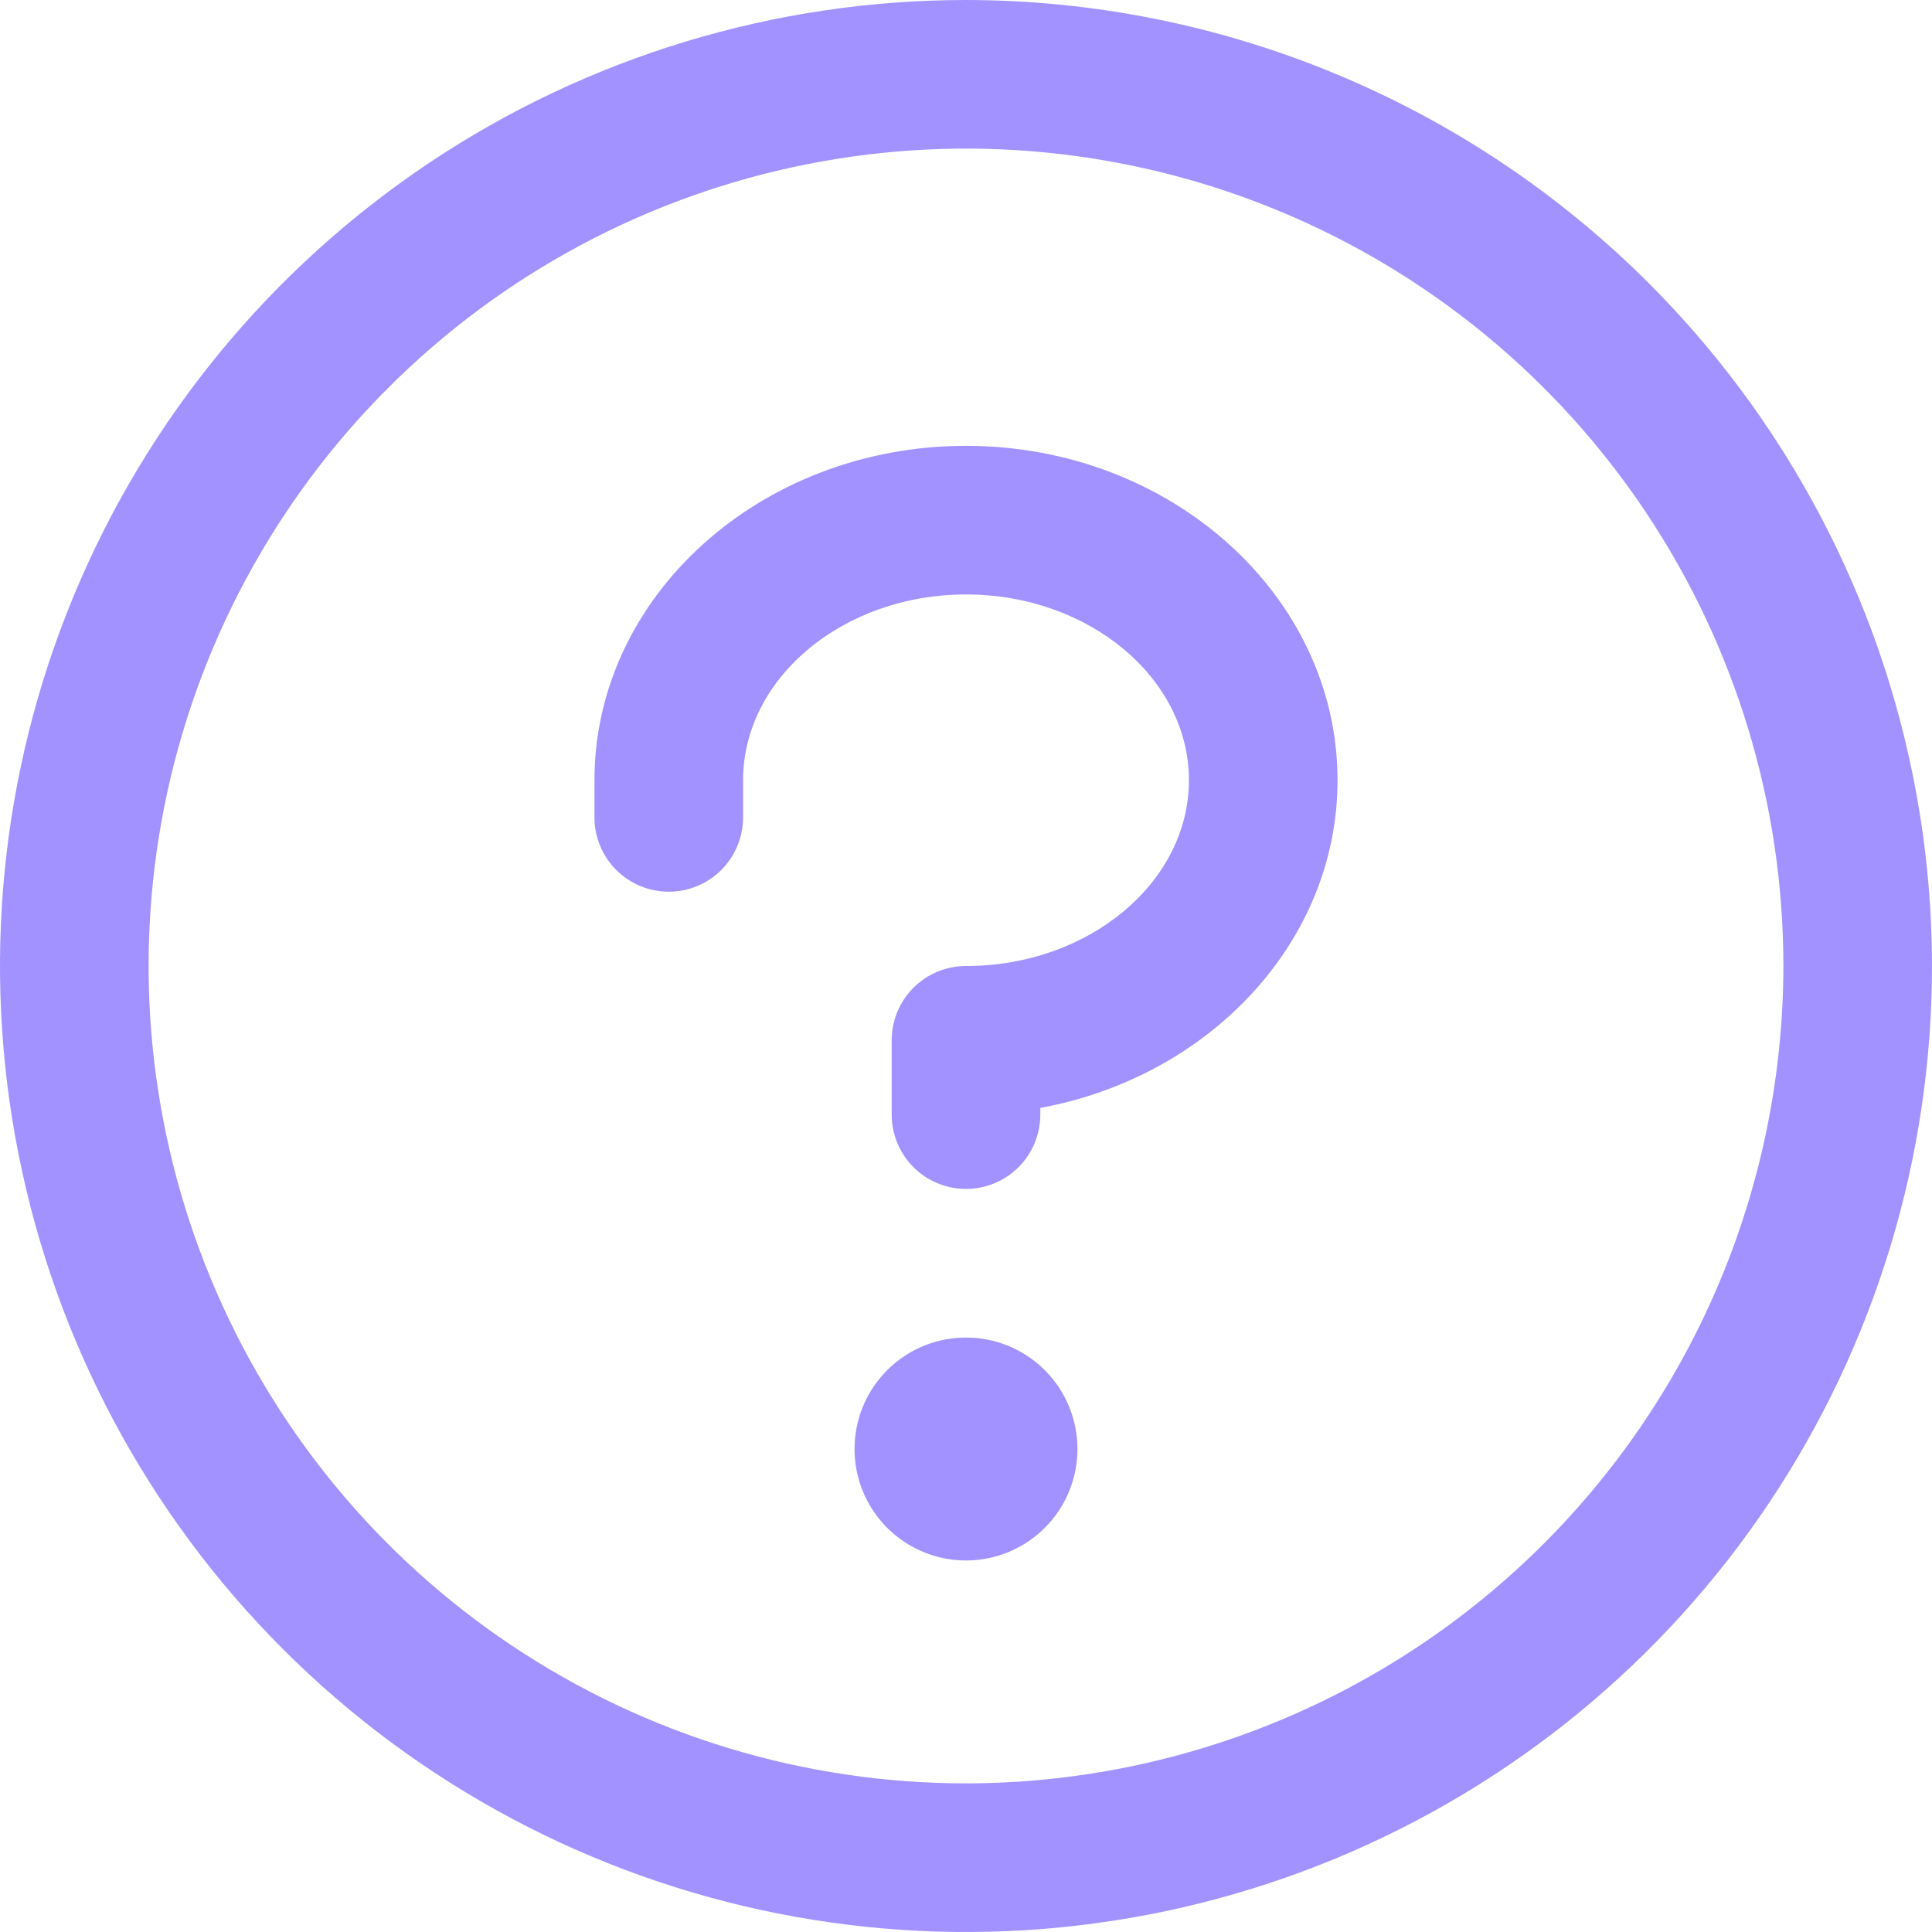 <?xml version="1.0" encoding="utf-8"?>
<svg xmlns="http://www.w3.org/2000/svg" fill="none" height="100%" overflow="visible" preserveAspectRatio="none" style="display: block;" viewBox="0 0 39 39" width="100%">
<path d="M21.75 29.25C21.75 29.695 21.618 30.13 21.371 30.5C21.124 30.87 20.772 31.158 20.361 31.329C19.95 31.499 19.497 31.544 19.061 31.457C18.625 31.37 18.224 31.156 17.909 30.841C17.594 30.526 17.38 30.125 17.293 29.689C17.206 29.253 17.251 28.8 17.421 28.389C17.592 27.978 17.88 27.626 18.25 27.379C18.62 27.132 19.055 27 19.5 27C20.097 27 20.669 27.237 21.091 27.659C21.513 28.081 21.75 28.653 21.75 29.25ZM19.5 9C15.364 9 12 12.028 12 15.75V16.5C12 16.898 12.158 17.279 12.439 17.561C12.721 17.842 13.102 18 13.5 18C13.898 18 14.279 17.842 14.561 17.561C14.842 17.279 15 16.898 15 16.5V15.75C15 13.688 17.019 12 19.5 12C21.981 12 24 13.688 24 15.75C24 17.812 21.981 19.5 19.5 19.5C19.102 19.5 18.721 19.658 18.439 19.939C18.158 20.221 18 20.602 18 21V22.5C18 22.898 18.158 23.279 18.439 23.561C18.721 23.842 19.102 24 19.5 24C19.898 24 20.279 23.842 20.561 23.561C20.842 23.279 21 22.898 21 22.5V22.365C24.42 21.737 27 19.009 27 15.75C27 12.028 23.636 9 19.5 9ZM39 19.5C39 23.357 37.856 27.127 35.714 30.334C33.571 33.54 30.526 36.04 26.962 37.516C23.399 38.992 19.478 39.378 15.696 38.625C11.913 37.873 8.439 36.016 5.711 33.289C2.984 30.561 1.127 27.087 0.375 23.304C-0.378 19.522 0.008 15.601 1.484 12.038C2.96 8.475 5.46 5.429 8.666 3.286C11.873 1.144 15.643 0 19.5 0C24.67 0.005 29.627 2.062 33.283 5.717C36.938 9.373 38.995 14.33 39 19.5ZM36 19.5C36 16.237 35.032 13.046 33.219 10.333C31.406 7.62 28.829 5.505 25.814 4.256C22.799 3.007 19.482 2.68 16.281 3.317C13.08 3.954 10.14 5.525 7.833 7.833C5.525 10.14 3.954 13.08 3.317 16.281C2.68 19.482 3.007 22.799 4.256 25.814C5.505 28.829 7.62 31.406 10.333 33.219C13.046 35.032 16.237 36 19.5 36C23.875 35.995 28.069 34.255 31.162 31.162C34.255 28.069 35.995 23.875 36 19.5Z" fill="#A192FF" id="Vector"/>
</svg>